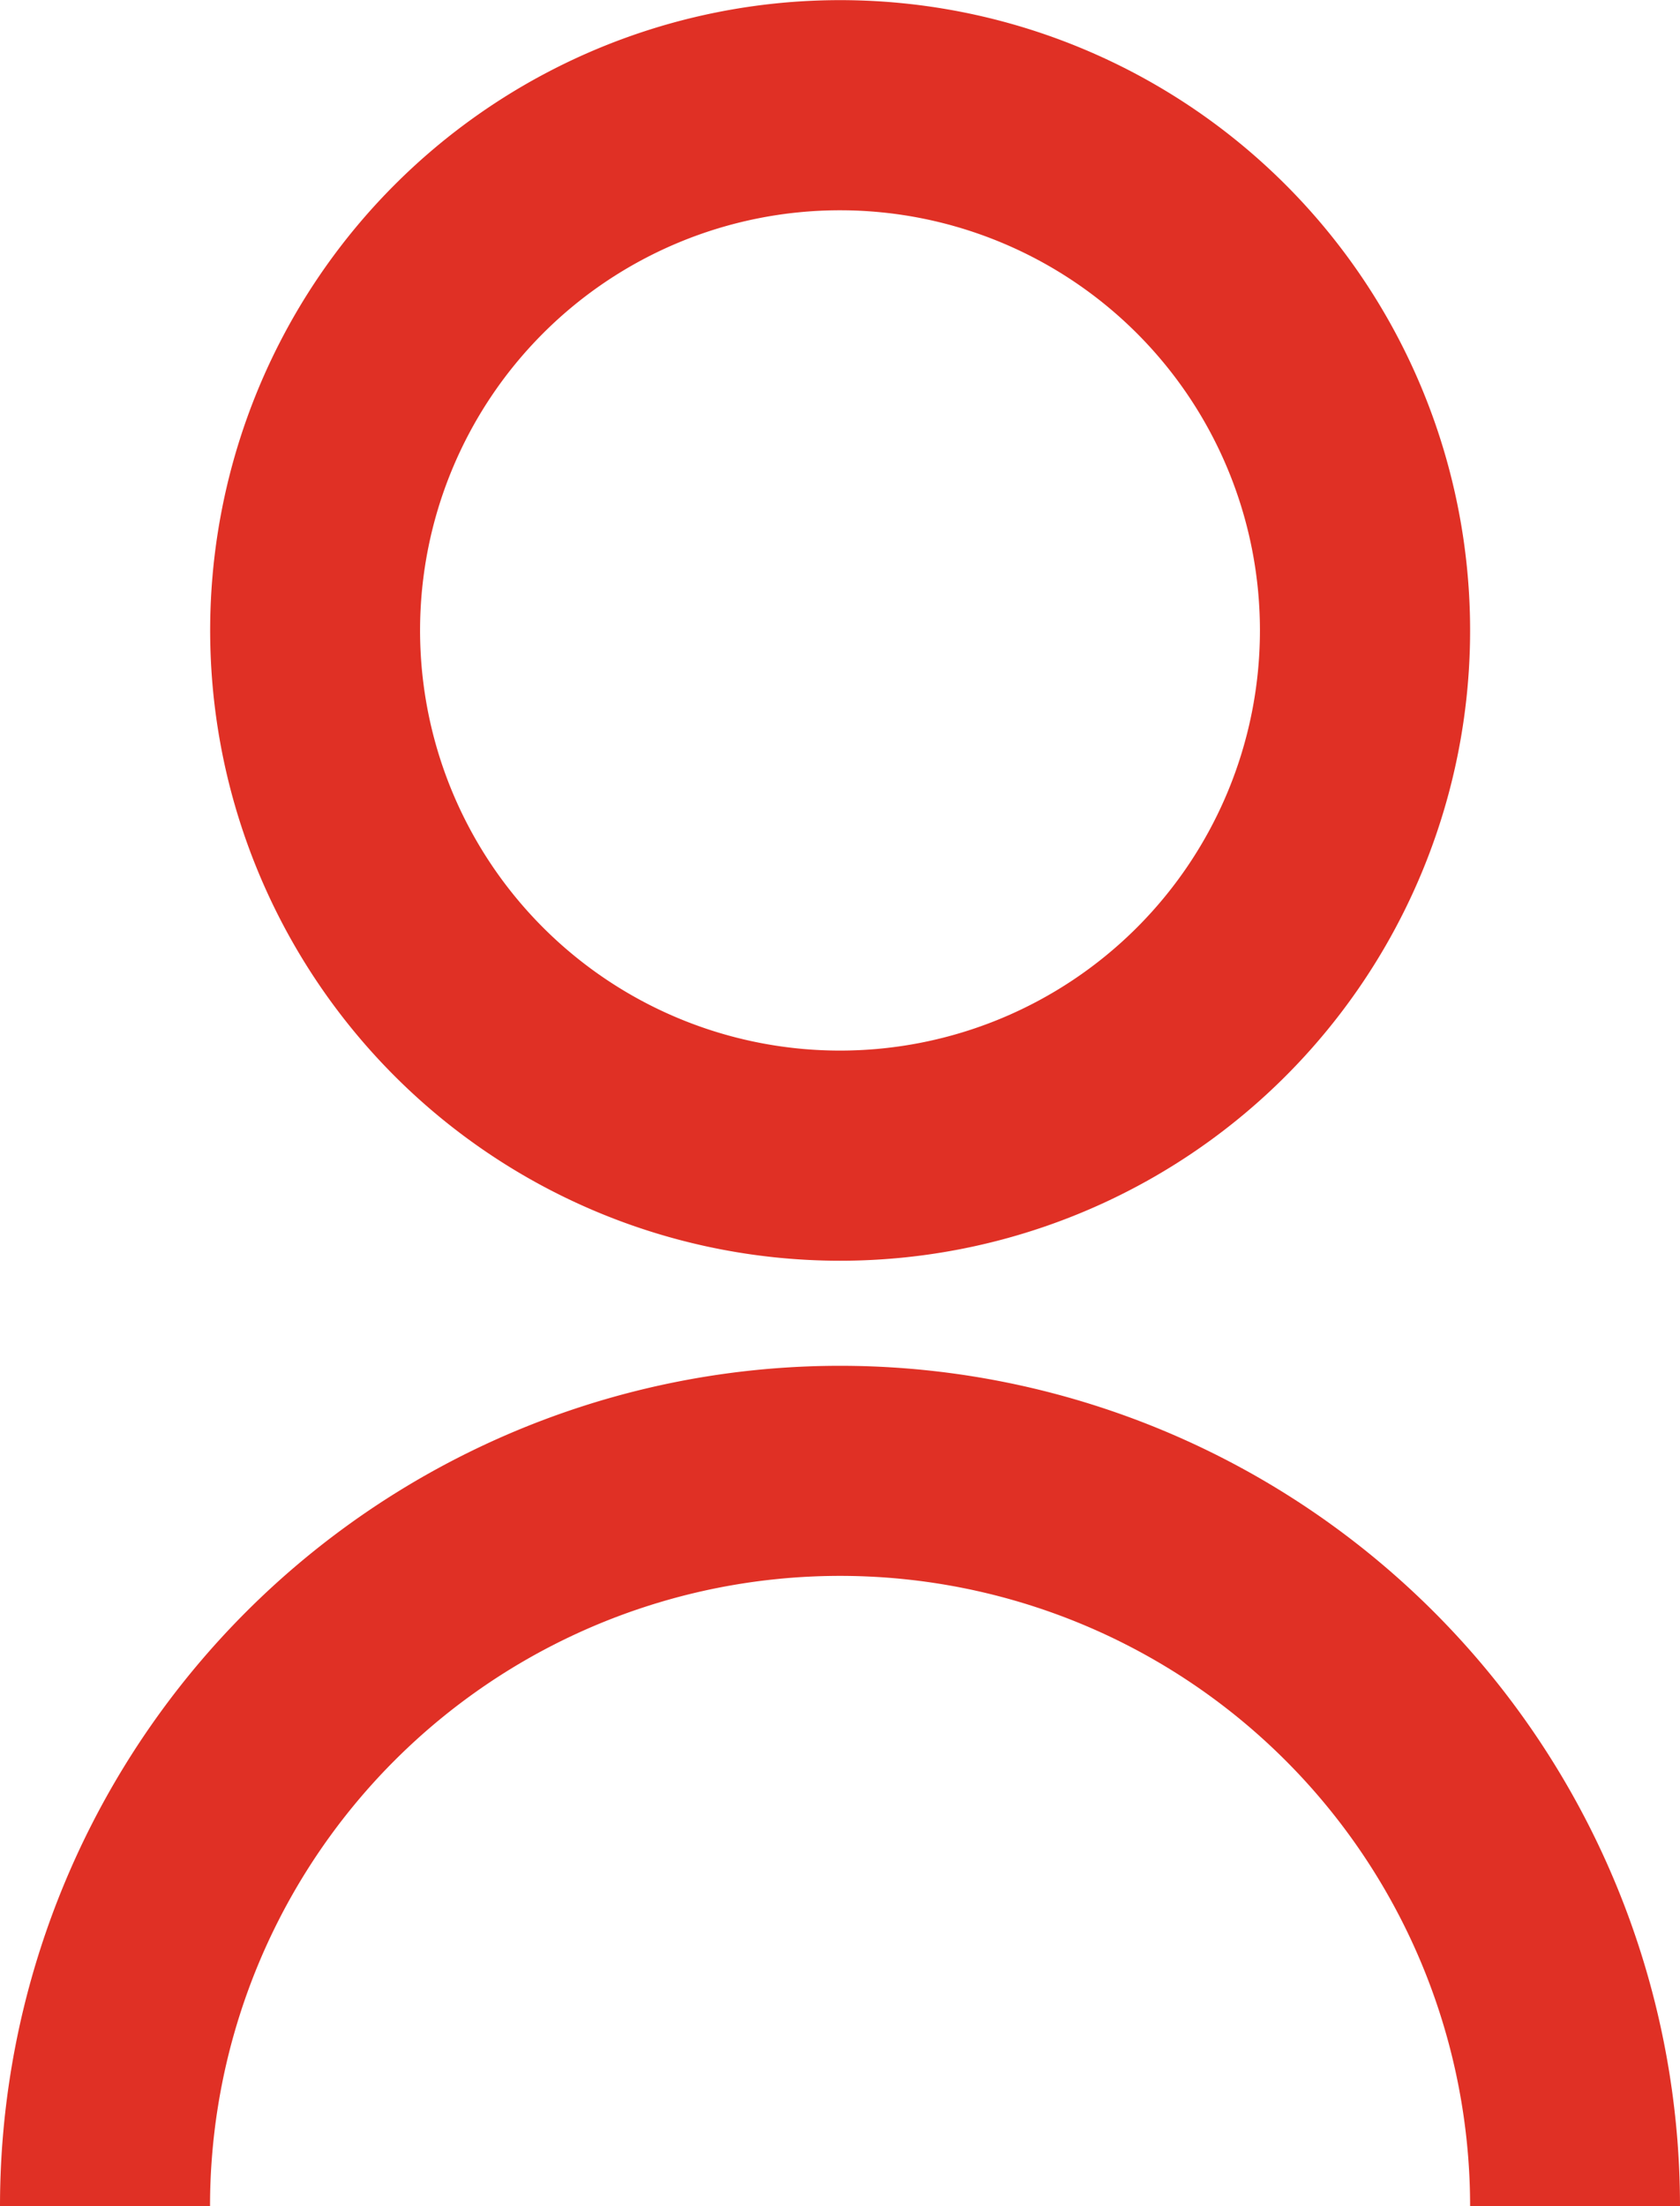 <svg xmlns="http://www.w3.org/2000/svg" width="12.19" height="16" viewBox="0 0 12.19 16">
  <g id="アートワーク_22" data-name="アートワーク 22" transform="translate(6.095 8)">
    <path id="パス_705074" data-name="パス 705074" d="M0,16a6.095,6.095,0,1,1,12.19,0H10.667a4.571,4.571,0,0,0-9.143,0ZM6.095,9.143a4.571,4.571,0,1,1,4.572-4.572A4.571,4.571,0,0,1,6.095,9.143Zm0-1.524A3.047,3.047,0,1,0,3.048,4.571,3.047,3.047,0,0,0,6.095,7.619Z" transform="translate(-6.095 -8)" fill="#e03025"/>
  </g>
</svg>
